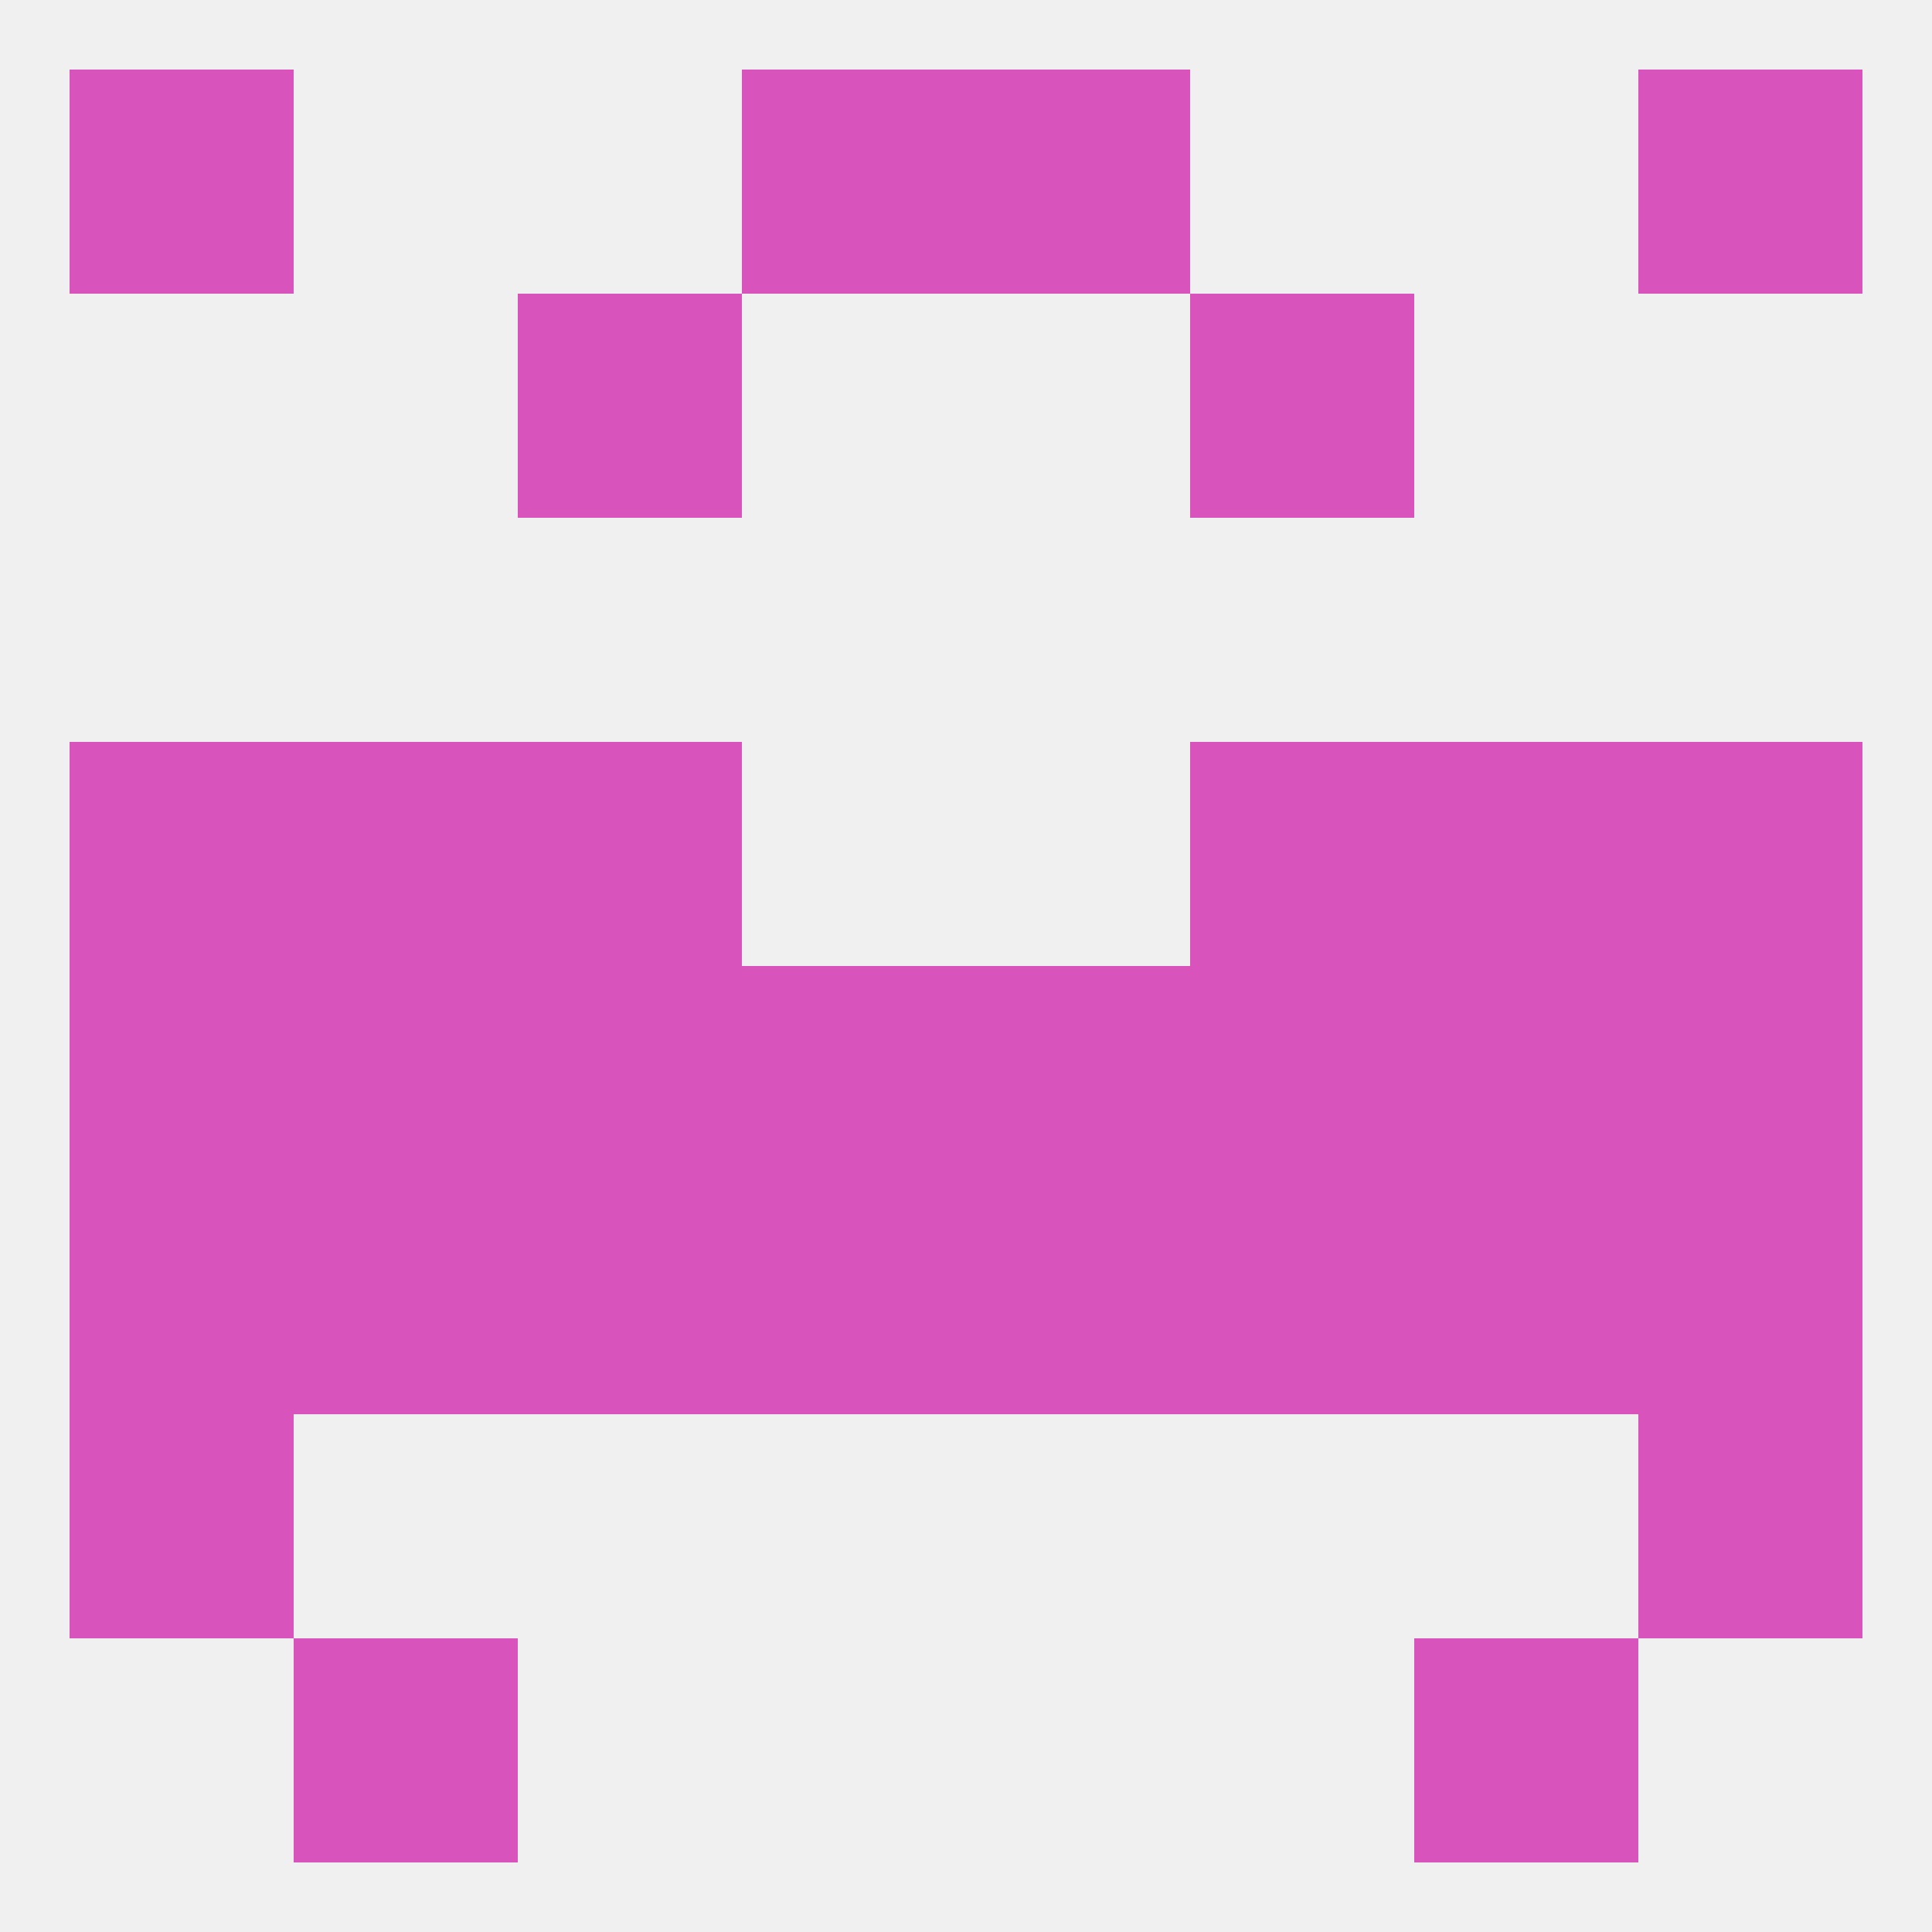 
<!--   <?xml version="1.0"?> -->
<svg version="1.1" baseprofile="full" xmlns="http://www.w3.org/2000/svg" xmlns:xlink="http://www.w3.org/1999/xlink" xmlns:ev="http://www.w3.org/2001/xml-events" width="250" height="250" viewBox="0 0 250 250" >
	<rect width="100%" height="100%" fill="rgba(240,240,240,255)"/>

	<rect x="96" y="125" width="29" height="29" fill="rgba(217,83,188,255)"/>
	<rect x="38" y="125" width="29" height="29" fill="rgba(217,83,188,255)"/>
	<rect x="183" y="125" width="29" height="29" fill="rgba(217,83,188,255)"/>
	<rect x="125" y="125" width="29" height="29" fill="rgba(217,83,188,255)"/>
	<rect x="67" y="125" width="29" height="29" fill="rgba(217,83,188,255)"/>
	<rect x="154" y="125" width="29" height="29" fill="rgba(217,83,188,255)"/>
	<rect x="9" y="125" width="29" height="29" fill="rgba(217,83,188,255)"/>
	<rect x="212" y="125" width="29" height="29" fill="rgba(217,83,188,255)"/>
	<rect x="67" y="154" width="29" height="29" fill="rgba(217,83,188,255)"/>
	<rect x="125" y="154" width="29" height="29" fill="rgba(217,83,188,255)"/>
	<rect x="154" y="154" width="29" height="29" fill="rgba(217,83,188,255)"/>
	<rect x="96" y="154" width="29" height="29" fill="rgba(217,83,188,255)"/>
	<rect x="9" y="154" width="29" height="29" fill="rgba(217,83,188,255)"/>
	<rect x="212" y="154" width="29" height="29" fill="rgba(217,83,188,255)"/>
	<rect x="38" y="154" width="29" height="29" fill="rgba(217,83,188,255)"/>
	<rect x="183" y="154" width="29" height="29" fill="rgba(217,83,188,255)"/>
	<rect x="183" y="96" width="29" height="29" fill="rgba(217,83,188,255)"/>
	<rect x="67" y="96" width="29" height="29" fill="rgba(217,83,188,255)"/>
	<rect x="154" y="96" width="29" height="29" fill="rgba(217,83,188,255)"/>
	<rect x="9" y="96" width="29" height="29" fill="rgba(217,83,188,255)"/>
	<rect x="212" y="96" width="29" height="29" fill="rgba(217,83,188,255)"/>
	<rect x="38" y="96" width="29" height="29" fill="rgba(217,83,188,255)"/>
	<rect x="154" y="38" width="29" height="29" fill="rgba(217,83,188,255)"/>
	<rect x="67" y="38" width="29" height="29" fill="rgba(217,83,188,255)"/>
	<rect x="96" y="9" width="29" height="29" fill="rgba(217,83,188,255)"/>
	<rect x="125" y="9" width="29" height="29" fill="rgba(217,83,188,255)"/>
	<rect x="9" y="9" width="29" height="29" fill="rgba(217,83,188,255)"/>
	<rect x="212" y="9" width="29" height="29" fill="rgba(217,83,188,255)"/>
	<rect x="38" y="212" width="29" height="29" fill="rgba(217,83,188,255)"/>
	<rect x="183" y="212" width="29" height="29" fill="rgba(217,83,188,255)"/>
	<rect x="9" y="183" width="29" height="29" fill="rgba(217,83,188,255)"/>
	<rect x="212" y="183" width="29" height="29" fill="rgba(217,83,188,255)"/>
</svg>